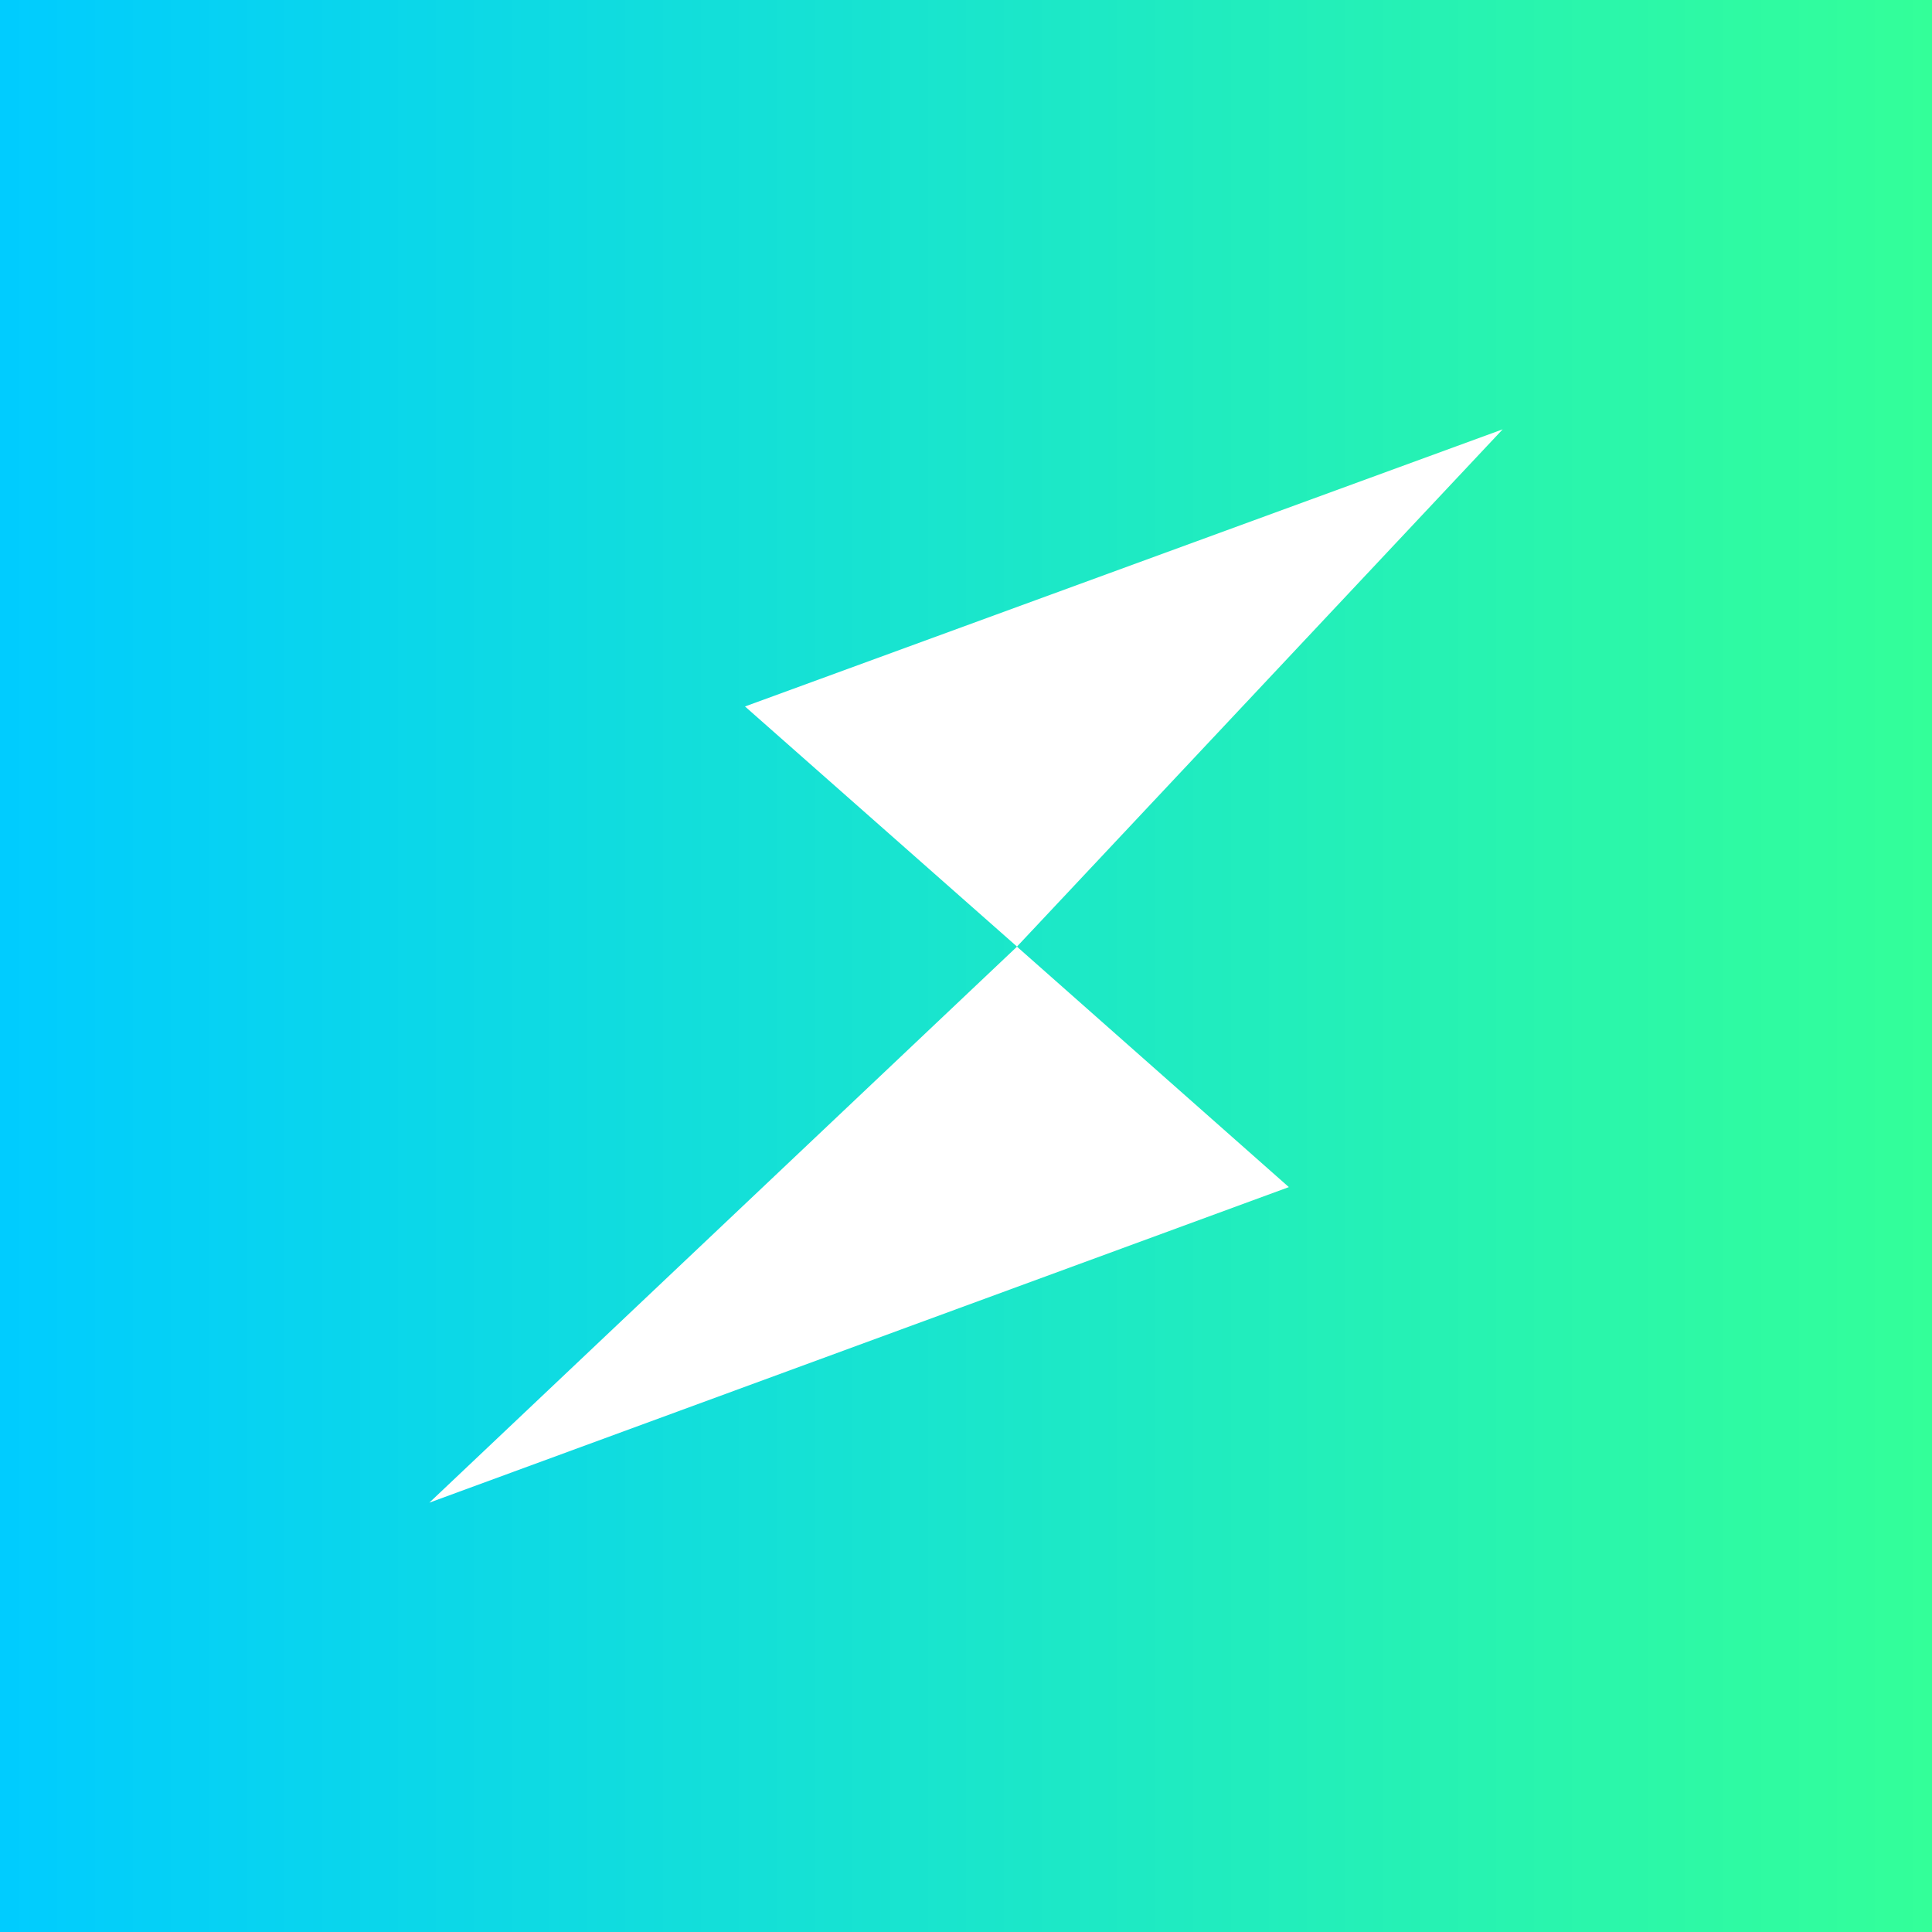 <!-- by TradingView --><svg width="18" height="18" xmlns="http://www.w3.org/2000/svg"><rect width="100%" height="100%" fill="#333333" stroke="none"/><path fill="url(#paint0_linear)" d="M0 0h18v18H0z"/><path d="M4 14l8.008-2.94-2.533-2.24L4 14zm2.941-7.418l2.534 2.237L14 4 6.941 6.582z" fill="#fff"/><defs><linearGradient id="paint0_linear" x1="18" y1="9" x2="0" y2="9" gradientUnits="userSpaceOnUse"><stop stop-color="#3F9"/><stop offset="1" stop-color="#0CF"/></linearGradient></defs></svg>